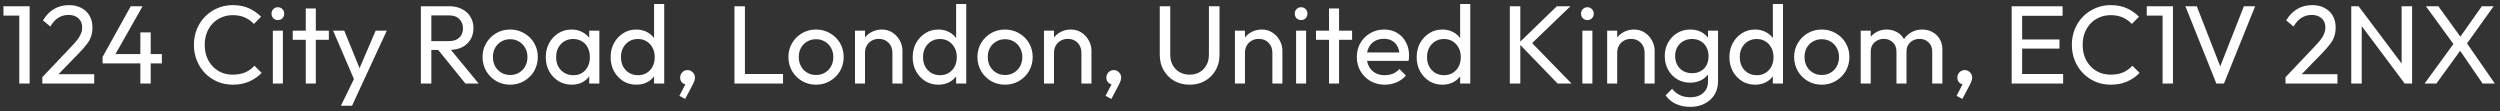 <svg width="359" height="16" viewBox="0 0 359 16" fill="none" xmlns="http://www.w3.org/2000/svg">
<rect x="0" y="0" width="359" height="16" fill="#333333" stroke="none"/>
<path d="M2.768 12V0.896H4.256V12H2.768ZM0.496 2.24V0.896H4.096V2.24H0.496ZM6.075 11.088L10.171 6.768C10.587 6.341 10.912 5.973 11.147 5.664C11.382 5.344 11.547 5.051 11.643 4.784C11.749 4.517 11.803 4.24 11.803 3.952C11.803 3.387 11.621 2.944 11.259 2.624C10.896 2.304 10.427 2.144 9.851 2.144C9.286 2.144 8.79 2.283 8.363 2.56C7.936 2.827 7.558 3.243 7.227 3.808L6.171 2.928C6.608 2.203 7.136 1.659 7.755 1.296C8.374 0.923 9.088 0.736 9.899 0.736C10.582 0.736 11.174 0.869 11.675 1.136C12.187 1.403 12.582 1.776 12.859 2.256C13.136 2.736 13.275 3.296 13.275 3.936C13.275 4.395 13.216 4.805 13.099 5.168C12.992 5.531 12.795 5.904 12.507 6.288C12.229 6.661 11.84 7.109 11.339 7.632L8.027 11.04L6.075 11.088ZM6.075 12V11.088L7.355 10.656H13.531V12H6.075ZM14.731 8.176L18.779 0.896H20.475L16.347 8.176H14.731ZM14.731 9.104V8.176L15.371 7.76H23.243V9.104H14.731ZM20.155 12V4.656H21.643V12H20.155ZM33.446 12.16C32.646 12.16 31.904 12.016 31.222 11.728C30.539 11.429 29.942 11.019 29.43 10.496C28.928 9.973 28.539 9.365 28.262 8.672C27.984 7.979 27.846 7.237 27.846 6.448C27.846 5.648 27.984 4.901 28.262 4.208C28.539 3.515 28.928 2.912 29.43 2.4C29.942 1.877 30.534 1.472 31.206 1.184C31.888 0.885 32.63 0.736 33.43 0.736C34.304 0.736 35.072 0.885 35.734 1.184C36.395 1.483 36.982 1.888 37.494 2.4L36.454 3.44C36.102 3.045 35.67 2.736 35.158 2.512C34.656 2.288 34.08 2.176 33.43 2.176C32.843 2.176 32.304 2.283 31.814 2.496C31.323 2.699 30.896 2.992 30.534 3.376C30.171 3.76 29.888 4.213 29.686 4.736C29.494 5.259 29.398 5.829 29.398 6.448C29.398 7.067 29.494 7.637 29.686 8.16C29.888 8.683 30.171 9.136 30.534 9.52C30.896 9.904 31.323 10.203 31.814 10.416C32.304 10.619 32.843 10.72 33.43 10.72C34.123 10.72 34.726 10.608 35.238 10.384C35.75 10.149 36.182 9.835 36.534 9.44L37.574 10.464C37.062 10.997 36.459 11.413 35.766 11.712C35.083 12.011 34.31 12.16 33.446 12.16ZM39.181 12V4.4H40.621V12H39.181ZM39.901 2.88C39.635 2.88 39.416 2.795 39.245 2.624C39.075 2.443 38.989 2.219 38.989 1.952C38.989 1.696 39.075 1.483 39.245 1.312C39.416 1.131 39.635 1.04 39.901 1.04C40.168 1.04 40.387 1.131 40.557 1.312C40.728 1.483 40.813 1.696 40.813 1.952C40.813 2.219 40.728 2.443 40.557 2.624C40.387 2.795 40.168 2.88 39.901 2.88ZM43.911 12V1.216H45.352V12H43.911ZM42.039 5.712V4.4H47.224V5.712H42.039ZM51.13 12.064L47.834 4.4H49.434L51.882 10.4H51.37L53.946 4.4H55.546L51.994 12.064H51.13ZM48.954 15.184L51.194 10.592L51.994 12.064L50.554 15.184H48.954ZM61.445 7.168V5.904H64.453C65.104 5.904 65.605 5.739 65.957 5.408C66.309 5.077 66.485 4.629 66.485 4.064C66.485 3.531 66.309 3.088 65.957 2.736C65.616 2.384 65.12 2.208 64.469 2.208H61.445V0.896H64.517C65.221 0.896 65.834 1.035 66.357 1.312C66.88 1.579 67.28 1.947 67.557 2.416C67.845 2.885 67.989 3.424 67.989 4.032C67.989 4.661 67.845 5.211 67.557 5.68C67.28 6.149 66.88 6.517 66.357 6.784C65.834 7.04 65.221 7.168 64.517 7.168H61.445ZM60.437 12V0.896H61.941V12H60.437ZM66.837 12L62.805 7.024L64.229 6.528L68.741 12H66.837ZM73.262 12.16C72.516 12.16 71.844 11.984 71.246 11.632C70.649 11.28 70.174 10.805 69.822 10.208C69.47 9.6 69.294 8.923 69.294 8.176C69.294 7.44 69.47 6.779 69.822 6.192C70.174 5.595 70.649 5.12 71.246 4.768C71.844 4.416 72.516 4.24 73.262 4.24C73.998 4.24 74.665 4.416 75.262 4.768C75.87 5.109 76.35 5.579 76.702 6.176C77.054 6.773 77.23 7.44 77.23 8.176C77.23 8.923 77.054 9.6 76.702 10.208C76.35 10.805 75.87 11.28 75.262 11.632C74.665 11.984 73.998 12.16 73.262 12.16ZM73.262 10.768C73.742 10.768 74.169 10.656 74.542 10.432C74.916 10.208 75.209 9.904 75.422 9.52C75.636 9.125 75.742 8.677 75.742 8.176C75.742 7.685 75.63 7.248 75.406 6.864C75.193 6.48 74.9 6.181 74.526 5.968C74.164 5.744 73.742 5.632 73.262 5.632C72.782 5.632 72.356 5.744 71.982 5.968C71.609 6.181 71.316 6.48 71.102 6.864C70.889 7.248 70.782 7.685 70.782 8.176C70.782 8.677 70.889 9.125 71.102 9.52C71.316 9.904 71.609 10.208 71.982 10.432C72.356 10.656 72.782 10.768 73.262 10.768ZM82.085 12.16C81.391 12.16 80.762 11.989 80.197 11.648C79.632 11.296 79.183 10.821 78.853 10.224C78.533 9.627 78.373 8.955 78.373 8.208C78.373 7.461 78.533 6.789 78.853 6.192C79.183 5.595 79.626 5.12 80.181 4.768C80.746 4.416 81.381 4.24 82.085 4.24C82.661 4.24 83.173 4.363 83.621 4.608C84.079 4.843 84.448 5.173 84.725 5.6C85.002 6.016 85.157 6.501 85.189 7.056V9.344C85.157 9.888 85.002 10.373 84.725 10.8C84.458 11.227 84.096 11.563 83.637 11.808C83.189 12.043 82.671 12.16 82.085 12.16ZM82.325 10.8C83.04 10.8 83.615 10.56 84.053 10.08C84.49 9.589 84.709 8.965 84.709 8.208C84.709 7.685 84.608 7.232 84.405 6.848C84.213 6.453 83.936 6.149 83.573 5.936C83.21 5.712 82.789 5.6 82.309 5.6C81.829 5.6 81.402 5.712 81.029 5.936C80.666 6.16 80.378 6.469 80.165 6.864C79.962 7.248 79.861 7.691 79.861 8.192C79.861 8.704 79.962 9.157 80.165 9.552C80.378 9.936 80.671 10.24 81.045 10.464C81.418 10.688 81.845 10.8 82.325 10.8ZM84.613 12V9.952L84.885 8.096L84.613 6.256V4.4H86.069V12H84.613ZM91.381 12.16C90.677 12.16 90.048 11.989 89.493 11.648C88.939 11.296 88.496 10.821 88.165 10.224C87.845 9.627 87.685 8.955 87.685 8.208C87.685 7.461 87.845 6.789 88.165 6.192C88.496 5.595 88.939 5.12 89.493 4.768C90.048 4.416 90.677 4.24 91.381 4.24C91.947 4.24 92.459 4.363 92.917 4.608C93.376 4.843 93.744 5.173 94.021 5.6C94.309 6.016 94.469 6.501 94.501 7.056V9.344C94.469 9.888 94.315 10.373 94.037 10.8C93.76 11.227 93.392 11.563 92.933 11.808C92.475 12.043 91.957 12.16 91.381 12.16ZM91.621 10.8C92.101 10.8 92.517 10.688 92.869 10.464C93.232 10.24 93.515 9.936 93.717 9.552C93.92 9.157 94.021 8.709 94.021 8.208C94.021 7.685 93.915 7.232 93.701 6.848C93.499 6.464 93.216 6.16 92.853 5.936C92.501 5.712 92.085 5.6 91.605 5.6C91.125 5.6 90.704 5.712 90.341 5.936C89.979 6.16 89.691 6.469 89.477 6.864C89.275 7.248 89.173 7.691 89.173 8.192C89.173 8.704 89.275 9.157 89.477 9.552C89.691 9.936 89.979 10.24 90.341 10.464C90.715 10.688 91.141 10.8 91.621 10.8ZM95.381 12H93.925V9.952L94.197 8.096L93.925 6.256V0.576H95.381V12ZM97.558 13.76L98.55 11.856L99.062 11.728C99.008 11.845 98.939 11.941 98.854 12.016C98.779 12.091 98.683 12.128 98.566 12.128C98.342 12.128 98.134 12.037 97.942 11.856C97.76 11.664 97.67 11.429 97.67 11.152C97.67 10.843 97.771 10.587 97.974 10.384C98.177 10.171 98.433 10.064 98.742 10.064C99.019 10.064 99.264 10.171 99.478 10.384C99.691 10.587 99.798 10.843 99.798 11.152C99.798 11.269 99.771 11.413 99.718 11.584C99.675 11.744 99.585 11.952 99.446 12.208L98.39 14.208L97.558 13.76ZM105.468 12V0.896H106.972V12H105.468ZM106.492 12V10.624H112.444V12H106.492ZM117.184 12.16C116.438 12.16 115.766 11.984 115.168 11.632C114.571 11.28 114.096 10.805 113.744 10.208C113.392 9.6 113.216 8.923 113.216 8.176C113.216 7.44 113.392 6.779 113.744 6.192C114.096 5.595 114.571 5.12 115.168 4.768C115.766 4.416 116.438 4.24 117.184 4.24C117.92 4.24 118.587 4.416 119.184 4.768C119.792 5.109 120.272 5.579 120.624 6.176C120.976 6.773 121.152 7.44 121.152 8.176C121.152 8.923 120.976 9.6 120.624 10.208C120.272 10.805 119.792 11.28 119.184 11.632C118.587 11.984 117.92 12.16 117.184 12.16ZM117.184 10.768C117.664 10.768 118.091 10.656 118.464 10.432C118.838 10.208 119.131 9.904 119.344 9.52C119.558 9.125 119.664 8.677 119.664 8.176C119.664 7.685 119.552 7.248 119.328 6.864C119.115 6.48 118.822 6.181 118.448 5.968C118.086 5.744 117.664 5.632 117.184 5.632C116.704 5.632 116.278 5.744 115.904 5.968C115.531 6.181 115.238 6.48 115.024 6.864C114.811 7.248 114.704 7.685 114.704 8.176C114.704 8.677 114.811 9.125 115.024 9.52C115.238 9.904 115.531 10.208 115.904 10.432C116.278 10.656 116.704 10.768 117.184 10.768ZM128.151 12V7.568C128.151 6.992 127.969 6.517 127.607 6.144C127.244 5.771 126.775 5.584 126.199 5.584C125.815 5.584 125.473 5.669 125.175 5.84C124.876 6.011 124.641 6.245 124.471 6.544C124.3 6.843 124.215 7.184 124.215 7.568L123.623 7.232C123.623 6.656 123.751 6.144 124.007 5.696C124.263 5.248 124.62 4.896 125.079 4.64C125.537 4.373 126.055 4.24 126.631 4.24C127.207 4.24 127.713 4.384 128.151 4.672C128.599 4.96 128.951 5.339 129.207 5.808C129.463 6.267 129.591 6.757 129.591 7.28V12H128.151ZM122.775 12V4.4H124.215V12H122.775ZM134.756 12.16C134.052 12.16 133.423 11.989 132.868 11.648C132.314 11.296 131.871 10.821 131.54 10.224C131.22 9.627 131.06 8.955 131.06 8.208C131.06 7.461 131.22 6.789 131.54 6.192C131.871 5.595 132.314 5.12 132.868 4.768C133.423 4.416 134.052 4.24 134.756 4.24C135.322 4.24 135.834 4.363 136.292 4.608C136.751 4.843 137.119 5.173 137.396 5.6C137.684 6.016 137.844 6.501 137.876 7.056V9.344C137.844 9.888 137.69 10.373 137.412 10.8C137.135 11.227 136.767 11.563 136.308 11.808C135.85 12.043 135.332 12.16 134.756 12.16ZM134.996 10.8C135.476 10.8 135.892 10.688 136.244 10.464C136.607 10.24 136.89 9.936 137.092 9.552C137.295 9.157 137.396 8.709 137.396 8.208C137.396 7.685 137.29 7.232 137.076 6.848C136.874 6.464 136.591 6.16 136.228 5.936C135.876 5.712 135.46 5.6 134.98 5.6C134.5 5.6 134.079 5.712 133.716 5.936C133.354 6.16 133.066 6.469 132.852 6.864C132.65 7.248 132.548 7.691 132.548 8.192C132.548 8.704 132.65 9.157 132.852 9.552C133.066 9.936 133.354 10.24 133.716 10.464C134.09 10.688 134.516 10.8 134.996 10.8ZM138.756 12H137.3V9.952L137.572 8.096L137.3 6.256V0.576H138.756V12ZM144.325 12.16C143.578 12.16 142.906 11.984 142.309 11.632C141.712 11.28 141.237 10.805 140.885 10.208C140.533 9.6 140.357 8.923 140.357 8.176C140.357 7.44 140.533 6.779 140.885 6.192C141.237 5.595 141.712 5.12 142.309 4.768C142.906 4.416 143.578 4.24 144.325 4.24C145.061 4.24 145.728 4.416 146.325 4.768C146.933 5.109 147.413 5.579 147.765 6.176C148.117 6.773 148.293 7.44 148.293 8.176C148.293 8.923 148.117 9.6 147.765 10.208C147.413 10.805 146.933 11.28 146.325 11.632C145.728 11.984 145.061 12.16 144.325 12.16ZM144.325 10.768C144.805 10.768 145.232 10.656 145.605 10.432C145.978 10.208 146.272 9.904 146.485 9.52C146.698 9.125 146.805 8.677 146.805 8.176C146.805 7.685 146.693 7.248 146.469 6.864C146.256 6.48 145.962 6.181 145.589 5.968C145.226 5.744 144.805 5.632 144.325 5.632C143.845 5.632 143.418 5.744 143.045 5.968C142.672 6.181 142.378 6.48 142.165 6.864C141.952 7.248 141.845 7.685 141.845 8.176C141.845 8.677 141.952 9.125 142.165 9.52C142.378 9.904 142.672 10.208 143.045 10.432C143.418 10.656 143.845 10.768 144.325 10.768ZM155.291 12V7.568C155.291 6.992 155.11 6.517 154.747 6.144C154.385 5.771 153.915 5.584 153.339 5.584C152.955 5.584 152.614 5.669 152.315 5.84C152.017 6.011 151.782 6.245 151.611 6.544C151.441 6.843 151.355 7.184 151.355 7.568L150.763 7.232C150.763 6.656 150.891 6.144 151.147 5.696C151.403 5.248 151.761 4.896 152.219 4.64C152.678 4.373 153.195 4.24 153.771 4.24C154.347 4.24 154.854 4.384 155.291 4.672C155.739 4.96 156.091 5.339 156.347 5.808C156.603 6.267 156.731 6.757 156.731 7.28V12H155.291ZM149.915 12V4.4H151.355V12H149.915ZM158.761 13.76L159.753 11.856L160.265 11.728C160.212 11.845 160.142 11.941 160.057 12.016C159.982 12.091 159.886 12.128 159.769 12.128C159.545 12.128 159.337 12.037 159.145 11.856C158.964 11.664 158.873 11.429 158.873 11.152C158.873 10.843 158.974 10.587 159.177 10.384C159.38 10.171 159.636 10.064 159.945 10.064C160.222 10.064 160.468 10.171 160.681 10.384C160.894 10.587 161.001 10.843 161.001 11.152C161.001 11.269 160.974 11.413 160.921 11.584C160.878 11.744 160.788 11.952 160.649 12.208L159.593 14.208L158.761 13.76ZM170.831 12.16C170.01 12.16 169.274 11.979 168.623 11.616C167.983 11.243 167.477 10.736 167.103 10.096C166.73 9.445 166.543 8.709 166.543 7.888V0.896H168.047V7.856C168.047 8.443 168.17 8.949 168.415 9.376C168.661 9.803 168.991 10.133 169.407 10.368C169.834 10.603 170.309 10.72 170.831 10.72C171.375 10.72 171.85 10.603 172.255 10.368C172.671 10.133 172.997 9.803 173.231 9.376C173.477 8.949 173.599 8.448 173.599 7.872V0.896H175.119V7.904C175.119 8.725 174.933 9.456 174.559 10.096C174.186 10.736 173.679 11.243 173.039 11.616C172.399 11.979 171.663 12.16 170.831 12.16ZM182.713 12V7.568C182.713 6.992 182.532 6.517 182.169 6.144C181.807 5.771 181.337 5.584 180.761 5.584C180.377 5.584 180.036 5.669 179.737 5.84C179.439 6.011 179.204 6.245 179.033 6.544C178.863 6.843 178.777 7.184 178.777 7.568L178.185 7.232C178.185 6.656 178.313 6.144 178.569 5.696C178.825 5.248 179.183 4.896 179.641 4.64C180.1 4.373 180.617 4.24 181.193 4.24C181.769 4.24 182.276 4.384 182.713 4.672C183.161 4.96 183.513 5.339 183.769 5.808C184.025 6.267 184.153 6.757 184.153 7.28V12H182.713ZM177.337 12V4.4H178.777V12H177.337ZM186.119 12V4.4H187.559V12H186.119ZM186.839 2.88C186.572 2.88 186.354 2.795 186.183 2.624C186.012 2.443 185.927 2.219 185.927 1.952C185.927 1.696 186.012 1.483 186.183 1.312C186.354 1.131 186.572 1.04 186.839 1.04C187.106 1.04 187.324 1.131 187.495 1.312C187.666 1.483 187.751 1.696 187.751 1.952C187.751 2.219 187.666 2.443 187.495 2.624C187.324 2.795 187.106 2.88 186.839 2.88ZM190.849 12V1.216H192.289V12H190.849ZM188.977 5.712V4.4H194.161V5.712H188.977ZM198.857 12.16C198.1 12.16 197.417 11.989 196.809 11.648C196.201 11.296 195.721 10.821 195.369 10.224C195.017 9.627 194.841 8.949 194.841 8.192C194.841 7.445 195.012 6.773 195.353 6.176C195.705 5.579 196.175 5.109 196.761 4.768C197.359 4.416 198.025 4.24 198.761 4.24C199.465 4.24 200.084 4.4 200.617 4.72C201.161 5.04 201.583 5.483 201.881 6.048C202.191 6.613 202.345 7.253 202.345 7.968C202.345 8.075 202.34 8.192 202.329 8.32C202.319 8.437 202.297 8.576 202.265 8.736H195.849V7.536H201.497L200.969 8C200.969 7.488 200.879 7.056 200.697 6.704C200.516 6.341 200.26 6.064 199.929 5.872C199.599 5.669 199.199 5.568 198.729 5.568C198.239 5.568 197.807 5.675 197.433 5.888C197.06 6.101 196.772 6.4 196.569 6.784C196.367 7.168 196.265 7.621 196.265 8.144C196.265 8.677 196.372 9.147 196.585 9.552C196.799 9.947 197.103 10.256 197.497 10.48C197.892 10.693 198.345 10.8 198.857 10.8C199.284 10.8 199.673 10.725 200.025 10.576C200.388 10.427 200.697 10.203 200.953 9.904L201.881 10.848C201.519 11.275 201.071 11.6 200.537 11.824C200.015 12.048 199.455 12.16 198.857 12.16ZM207.131 12.16C206.427 12.16 205.798 11.989 205.243 11.648C204.689 11.296 204.246 10.821 203.915 10.224C203.595 9.627 203.435 8.955 203.435 8.208C203.435 7.461 203.595 6.789 203.915 6.192C204.246 5.595 204.689 5.12 205.243 4.768C205.798 4.416 206.427 4.24 207.131 4.24C207.697 4.24 208.209 4.363 208.667 4.608C209.126 4.843 209.494 5.173 209.771 5.6C210.059 6.016 210.219 6.501 210.251 7.056V9.344C210.219 9.888 210.065 10.373 209.787 10.8C209.51 11.227 209.142 11.563 208.683 11.808C208.225 12.043 207.707 12.16 207.131 12.16ZM207.371 10.8C207.851 10.8 208.267 10.688 208.619 10.464C208.982 10.24 209.265 9.936 209.467 9.552C209.67 9.157 209.771 8.709 209.771 8.208C209.771 7.685 209.665 7.232 209.451 6.848C209.249 6.464 208.966 6.16 208.603 5.936C208.251 5.712 207.835 5.6 207.355 5.6C206.875 5.6 206.454 5.712 206.091 5.936C205.729 6.16 205.441 6.469 205.227 6.864C205.025 7.248 204.923 7.691 204.923 8.192C204.923 8.704 205.025 9.157 205.227 9.552C205.441 9.936 205.729 10.24 206.091 10.464C206.465 10.688 206.891 10.8 207.371 10.8ZM211.131 12H209.675V9.952L209.947 8.096L209.675 6.256V0.576H211.131V12ZM223.676 12L218.076 6.208L223.564 0.896H225.516L219.596 6.592V5.76L225.676 12H223.676ZM216.812 12V0.896H218.316V12H216.812ZM227.228 12V4.4H228.668V12H227.228ZM227.948 2.88C227.682 2.88 227.463 2.795 227.292 2.624C227.122 2.443 227.036 2.219 227.036 1.952C227.036 1.696 227.122 1.483 227.292 1.312C227.463 1.131 227.682 1.04 227.948 1.04C228.215 1.04 228.434 1.131 228.604 1.312C228.775 1.483 228.86 1.696 228.86 1.952C228.86 2.219 228.775 2.443 228.604 2.624C228.434 2.795 228.215 2.88 227.948 2.88ZM236.166 12V7.568C236.166 6.992 235.985 6.517 235.622 6.144C235.26 5.771 234.79 5.584 234.214 5.584C233.83 5.584 233.489 5.669 233.19 5.84C232.892 6.011 232.657 6.245 232.486 6.544C232.316 6.843 232.23 7.184 232.23 7.568L231.638 7.232C231.638 6.656 231.766 6.144 232.022 5.696C232.278 5.248 232.636 4.896 233.094 4.64C233.553 4.373 234.07 4.24 234.646 4.24C235.222 4.24 235.729 4.384 236.166 4.672C236.614 4.96 236.966 5.339 237.222 5.808C237.478 6.267 237.606 6.757 237.606 7.28V12H236.166ZM230.79 12V4.4H232.23V12H230.79ZM242.708 15.344C241.929 15.344 241.236 15.2 240.628 14.912C240.031 14.624 239.551 14.219 239.188 13.696L240.116 12.752C240.425 13.147 240.793 13.445 241.22 13.648C241.647 13.861 242.153 13.968 242.74 13.968C243.519 13.968 244.132 13.76 244.58 13.344C245.039 12.939 245.268 12.389 245.268 11.696V9.808L245.524 8.096L245.268 6.4V4.4H246.708V11.696C246.708 12.421 246.537 13.056 246.196 13.6C245.865 14.144 245.396 14.571 244.788 14.88C244.191 15.189 243.497 15.344 242.708 15.344ZM242.708 11.872C242.015 11.872 241.391 11.707 240.836 11.376C240.292 11.045 239.86 10.592 239.54 10.016C239.22 9.429 239.06 8.773 239.06 8.048C239.06 7.323 239.22 6.677 239.54 6.112C239.86 5.536 240.292 5.083 240.836 4.752C241.391 4.411 242.015 4.24 242.708 4.24C243.305 4.24 243.833 4.357 244.292 4.592C244.751 4.827 245.113 5.157 245.38 5.584C245.657 6 245.807 6.491 245.828 7.056V9.072C245.796 9.627 245.641 10.117 245.364 10.544C245.097 10.96 244.735 11.285 244.276 11.52C243.817 11.755 243.295 11.872 242.708 11.872ZM242.996 10.512C243.465 10.512 243.876 10.411 244.228 10.208C244.591 10.005 244.868 9.723 245.06 9.36C245.252 8.987 245.348 8.555 245.348 8.064C245.348 7.573 245.247 7.147 245.044 6.784C244.852 6.411 244.58 6.123 244.228 5.92C243.876 5.707 243.46 5.6 242.98 5.6C242.5 5.6 242.079 5.707 241.716 5.92C241.353 6.123 241.065 6.411 240.852 6.784C240.649 7.147 240.548 7.568 240.548 8.048C240.548 8.528 240.649 8.955 240.852 9.328C241.065 9.701 241.353 9.995 241.716 10.208C242.089 10.411 242.516 10.512 242.996 10.512ZM252.038 12.16C251.334 12.16 250.704 11.989 250.15 11.648C249.595 11.296 249.152 10.821 248.822 10.224C248.502 9.627 248.342 8.955 248.342 8.208C248.342 7.461 248.502 6.789 248.822 6.192C249.152 5.595 249.595 5.12 250.15 4.768C250.704 4.416 251.334 4.24 252.038 4.24C252.603 4.24 253.115 4.363 253.574 4.608C254.032 4.843 254.4 5.173 254.678 5.6C254.966 6.016 255.126 6.501 255.158 7.056V9.344C255.126 9.888 254.971 10.373 254.694 10.8C254.416 11.227 254.048 11.563 253.59 11.808C253.131 12.043 252.614 12.16 252.038 12.16ZM252.278 10.8C252.758 10.8 253.174 10.688 253.526 10.464C253.888 10.24 254.171 9.936 254.374 9.552C254.576 9.157 254.678 8.709 254.678 8.208C254.678 7.685 254.571 7.232 254.358 6.848C254.155 6.464 253.872 6.16 253.51 5.936C253.158 5.712 252.742 5.6 252.262 5.6C251.782 5.6 251.36 5.712 250.998 5.936C250.635 6.16 250.347 6.469 250.134 6.864C249.931 7.248 249.83 7.691 249.83 8.192C249.83 8.704 249.931 9.157 250.134 9.552C250.347 9.936 250.635 10.24 250.998 10.464C251.371 10.688 251.798 10.8 252.278 10.8ZM256.038 12H254.582V9.952L254.854 8.096L254.582 6.256V0.576H256.038V12ZM261.606 12.16C260.859 12.16 260.187 11.984 259.59 11.632C258.993 11.28 258.518 10.805 258.166 10.208C257.814 9.6 257.638 8.923 257.638 8.176C257.638 7.44 257.814 6.779 258.166 6.192C258.518 5.595 258.993 5.12 259.59 4.768C260.187 4.416 260.859 4.24 261.606 4.24C262.342 4.24 263.009 4.416 263.606 4.768C264.214 5.109 264.694 5.579 265.046 6.176C265.398 6.773 265.574 7.44 265.574 8.176C265.574 8.923 265.398 9.6 265.046 10.208C264.694 10.805 264.214 11.28 263.606 11.632C263.009 11.984 262.342 12.16 261.606 12.16ZM261.606 10.768C262.086 10.768 262.513 10.656 262.886 10.432C263.259 10.208 263.553 9.904 263.766 9.52C263.979 9.125 264.086 8.677 264.086 8.176C264.086 7.685 263.974 7.248 263.75 6.864C263.537 6.48 263.243 6.181 262.87 5.968C262.507 5.744 262.086 5.632 261.606 5.632C261.126 5.632 260.699 5.744 260.326 5.968C259.953 6.181 259.659 6.48 259.446 6.864C259.233 7.248 259.126 7.685 259.126 8.176C259.126 8.677 259.233 9.125 259.446 9.52C259.659 9.904 259.953 10.208 260.326 10.432C260.699 10.656 261.126 10.768 261.606 10.768ZM267.197 12V4.4H268.637V12H267.197ZM272.333 12V7.408C272.333 6.843 272.157 6.4 271.805 6.08C271.463 5.749 271.031 5.584 270.509 5.584C270.157 5.584 269.842 5.659 269.565 5.808C269.287 5.957 269.063 6.165 268.893 6.432C268.722 6.699 268.637 7.019 268.637 7.392L268.045 7.104C268.045 6.528 268.167 6.027 268.413 5.6C268.669 5.173 269.015 4.843 269.453 4.608C269.89 4.363 270.381 4.24 270.925 4.24C271.458 4.24 271.938 4.357 272.365 4.592C272.802 4.827 273.143 5.157 273.389 5.584C273.645 6.011 273.773 6.517 273.773 7.104V12H272.333ZM277.469 12V7.408C277.469 6.843 277.293 6.4 276.941 6.08C276.599 5.749 276.173 5.584 275.661 5.584C275.309 5.584 274.989 5.659 274.701 5.808C274.423 5.957 274.199 6.165 274.029 6.432C273.858 6.699 273.773 7.019 273.773 7.392L272.957 7.104C272.989 6.517 273.143 6.016 273.421 5.6C273.709 5.173 274.077 4.843 274.525 4.608C274.973 4.363 275.463 4.24 275.997 4.24C276.551 4.24 277.047 4.357 277.485 4.592C277.922 4.827 278.269 5.157 278.525 5.584C278.791 6.011 278.925 6.523 278.925 7.12V12H277.469ZM280.964 13.76L281.956 11.856L282.468 11.728C282.415 11.845 282.345 11.941 282.26 12.016C282.185 12.091 282.089 12.128 281.972 12.128C281.748 12.128 281.54 12.037 281.348 11.856C281.167 11.664 281.076 11.429 281.076 11.152C281.076 10.843 281.177 10.587 281.38 10.384C281.583 10.171 281.839 10.064 282.148 10.064C282.425 10.064 282.671 10.171 282.884 10.384C283.097 10.587 283.204 10.843 283.204 11.152C283.204 11.269 283.177 11.413 283.124 11.584C283.081 11.744 282.991 11.952 282.852 12.208L281.796 14.208L280.964 13.76ZM288.875 12V0.896H290.379V12H288.875ZM289.899 12V10.624H296.267V12H289.899ZM289.899 6.976V5.664H295.739V6.976H289.899ZM289.899 2.272V0.896H296.187V2.272H289.899ZM303.118 12.16C302.318 12.16 301.576 12.016 300.894 11.728C300.211 11.429 299.614 11.019 299.102 10.496C298.6 9.973 298.211 9.365 297.934 8.672C297.656 7.979 297.518 7.237 297.518 6.448C297.518 5.648 297.656 4.901 297.934 4.208C298.211 3.515 298.6 2.912 299.102 2.4C299.614 1.877 300.206 1.472 300.878 1.184C301.56 0.885 302.302 0.736 303.102 0.736C303.976 0.736 304.744 0.885 305.406 1.184C306.067 1.483 306.654 1.888 307.166 2.4L306.126 3.44C305.774 3.045 305.342 2.736 304.83 2.512C304.328 2.288 303.752 2.176 303.102 2.176C302.515 2.176 301.976 2.283 301.486 2.496C300.995 2.699 300.568 2.992 300.206 3.376C299.843 3.76 299.56 4.213 299.358 4.736C299.166 5.259 299.07 5.829 299.07 6.448C299.07 7.067 299.166 7.637 299.358 8.16C299.56 8.683 299.843 9.136 300.206 9.52C300.568 9.904 300.995 10.203 301.486 10.416C301.976 10.619 302.515 10.72 303.102 10.72C303.795 10.72 304.398 10.608 304.91 10.384C305.422 10.149 305.854 9.835 306.206 9.44L307.246 10.464C306.734 10.997 306.131 11.413 305.438 11.712C304.755 12.011 303.982 12.16 303.118 12.16ZM310.549 12V0.896H312.037V12H310.549ZM308.277 2.24V0.896H311.877V2.24H308.277ZM318.272 12L313.824 0.896H315.456L319.12 10.288H318.528L322.224 0.896H323.84L319.36 12H318.272ZM328.2 11.088L332.296 6.768C332.712 6.341 333.037 5.973 333.272 5.664C333.507 5.344 333.672 5.051 333.768 4.784C333.875 4.517 333.928 4.24 333.928 3.952C333.928 3.387 333.747 2.944 333.384 2.624C333.021 2.304 332.552 2.144 331.976 2.144C331.411 2.144 330.915 2.283 330.488 2.56C330.061 2.827 329.683 3.243 329.352 3.808L328.296 2.928C328.733 2.203 329.261 1.659 329.88 1.296C330.499 0.923 331.213 0.736 332.024 0.736C332.707 0.736 333.299 0.869 333.8 1.136C334.312 1.403 334.707 1.776 334.984 2.256C335.261 2.736 335.4 3.296 335.4 3.936C335.4 4.395 335.341 4.805 335.224 5.168C335.117 5.531 334.92 5.904 334.632 6.288C334.355 6.661 333.965 7.109 333.464 7.632L330.152 11.04L328.2 11.088ZM328.2 12V11.088L329.48 10.656H335.656V12H328.2ZM337.64 12V0.896H338.696L339.144 2.64V12H337.64ZM345.32 12L338.504 2.896L338.696 0.896L345.528 9.984L345.32 12ZM345.32 12L344.872 10.352V0.896H346.376V12H345.32ZM356.503 12L353.016 6.912H352.744L348.36 0.896H350.152L353.608 5.68H353.88L358.264 12H356.503ZM348.168 12L352.472 6.096L353.496 6.992L349.864 12H348.168ZM353.976 6.64L352.968 5.744L356.392 0.896H358.088L353.976 6.64Z" fill="white"/>
</svg>
